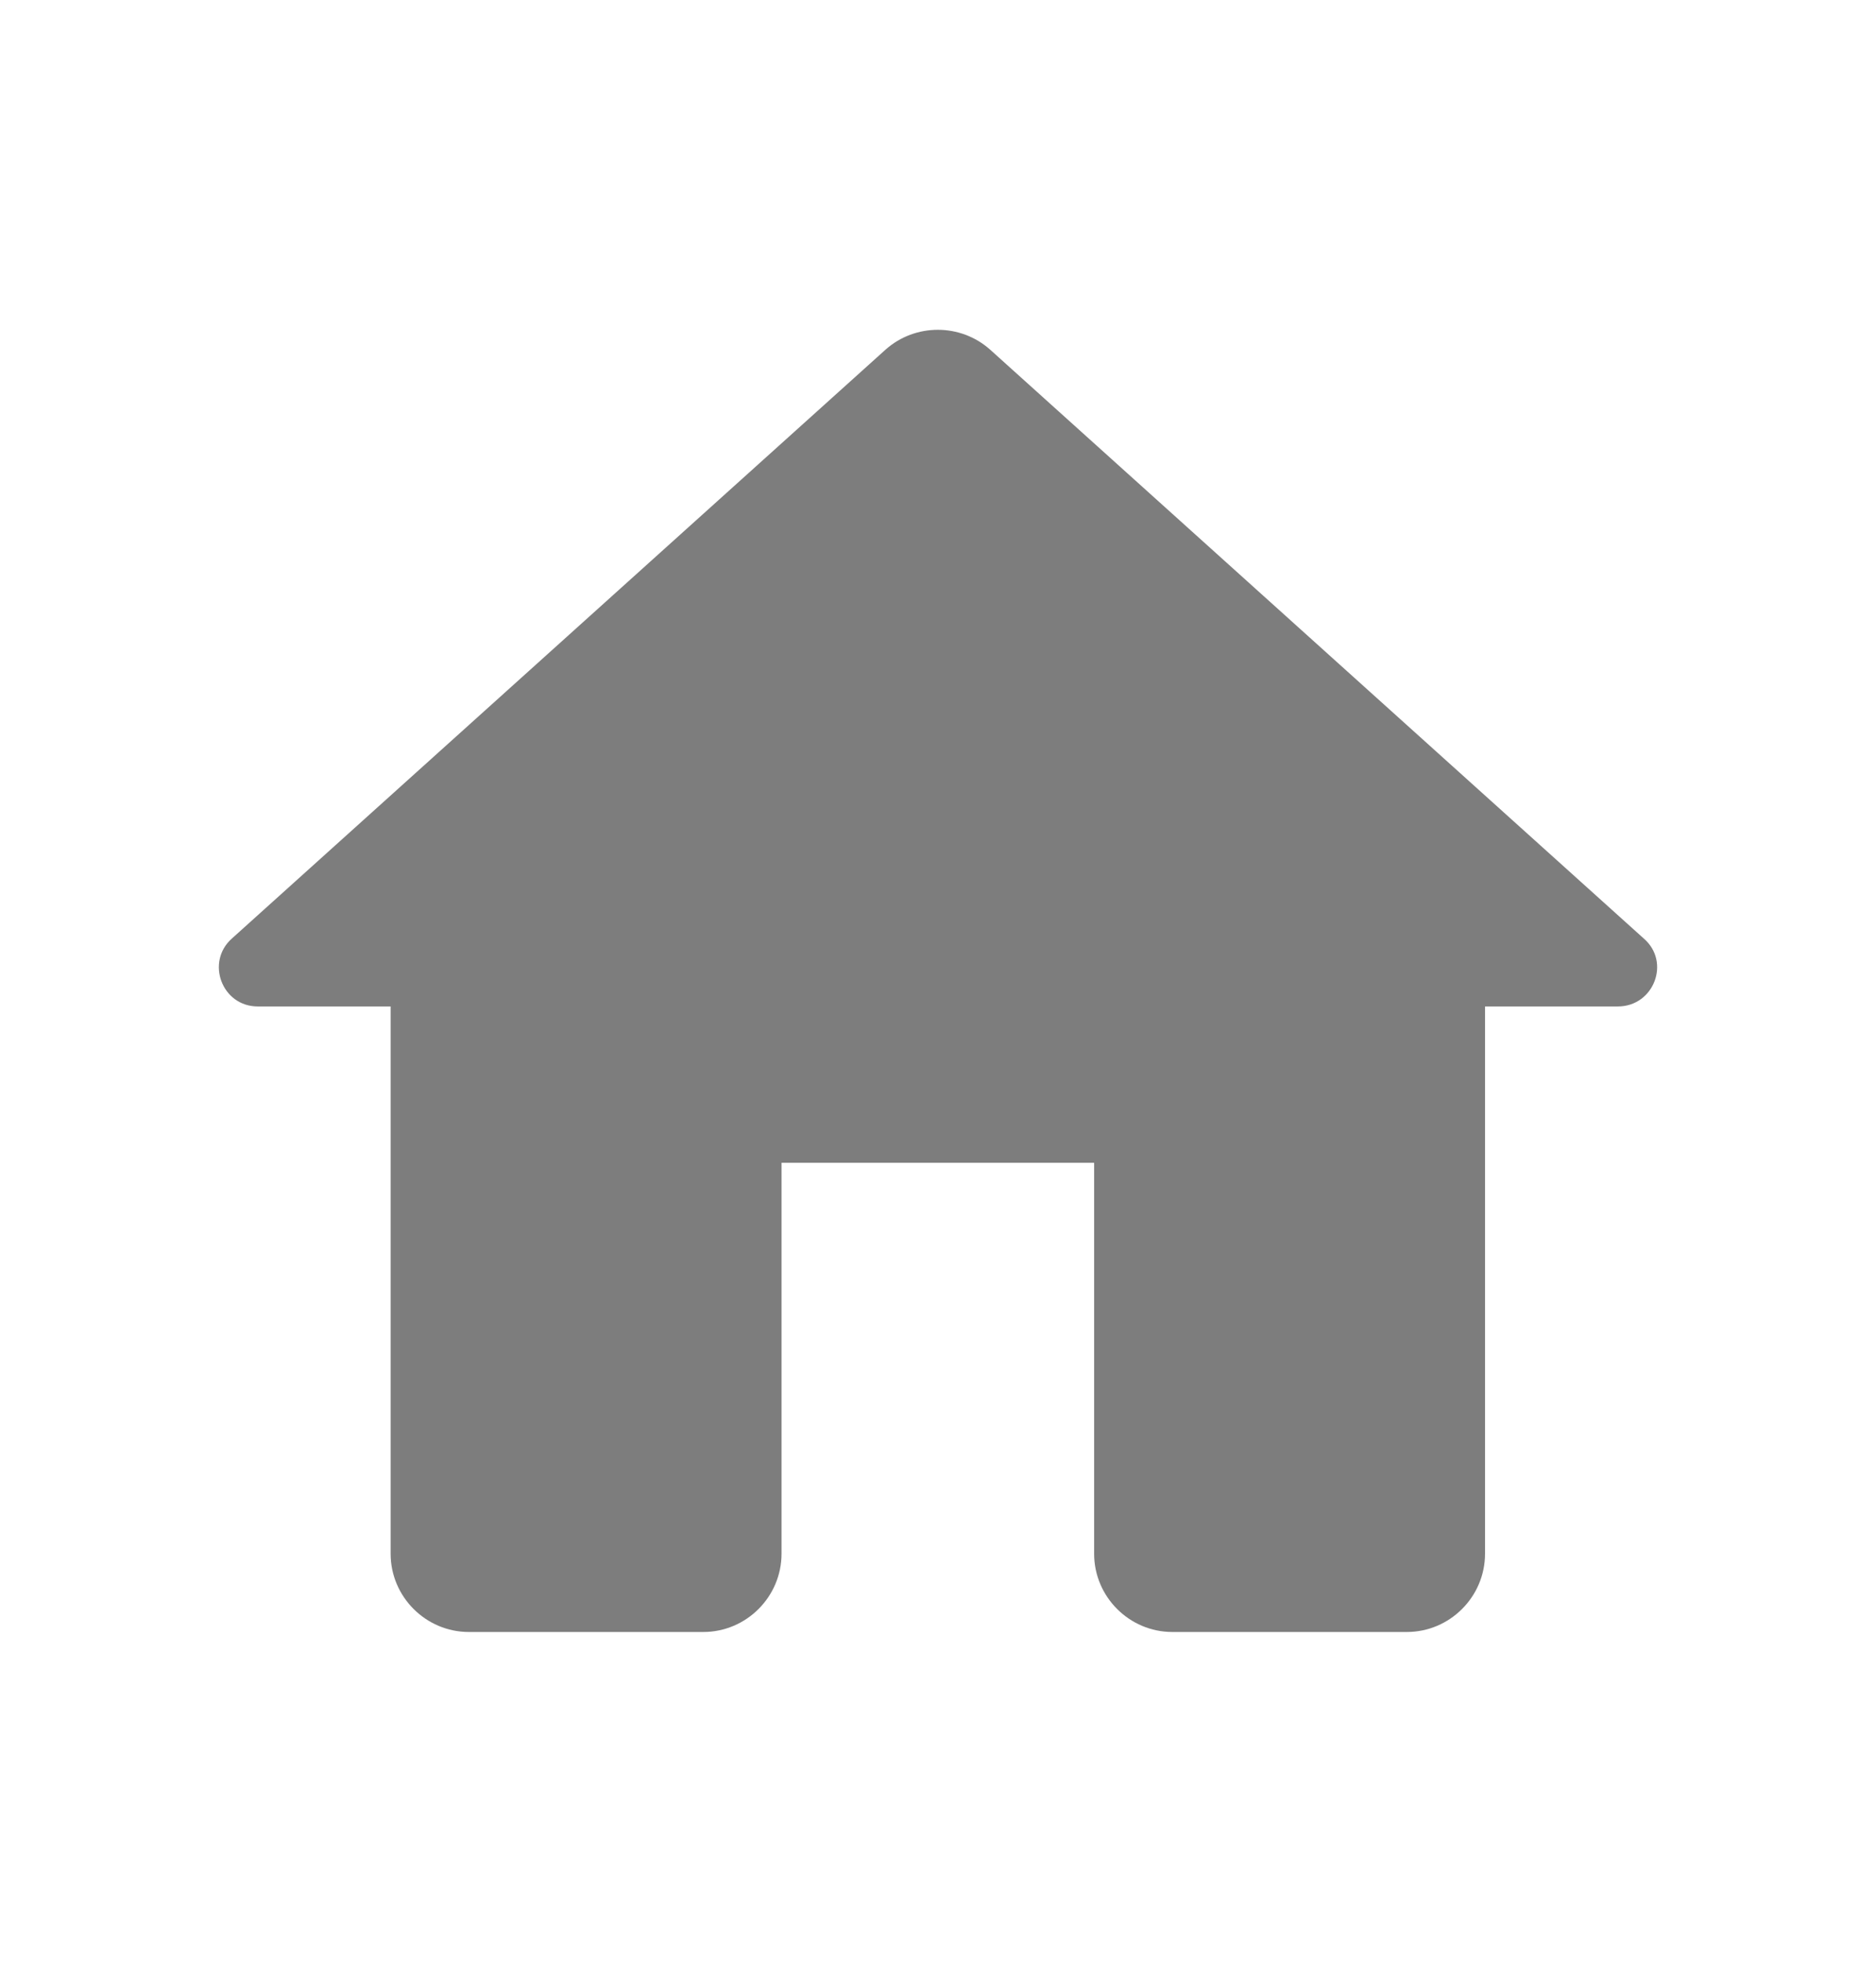 <svg width="22" height="23" viewBox="0 0 22 23" fill="none" xmlns="http://www.w3.org/2000/svg">
<path d="M9.165 18.217V13.633H12.831V18.217C12.831 18.721 13.244 19.134 13.748 19.134H16.498C17.002 19.134 17.415 18.721 17.415 18.217V11.8H18.973C19.395 11.8 19.596 11.278 19.276 11.003L11.612 4.1C11.264 3.789 10.732 3.789 10.384 4.1L2.72 11.003C2.409 11.278 2.601 11.8 3.023 11.8H4.581V18.217C4.581 18.721 4.994 19.134 5.498 19.134H8.248C8.752 19.134 9.165 18.721 9.165 18.217Z" fill="#7D7D7D"/>
</svg>
